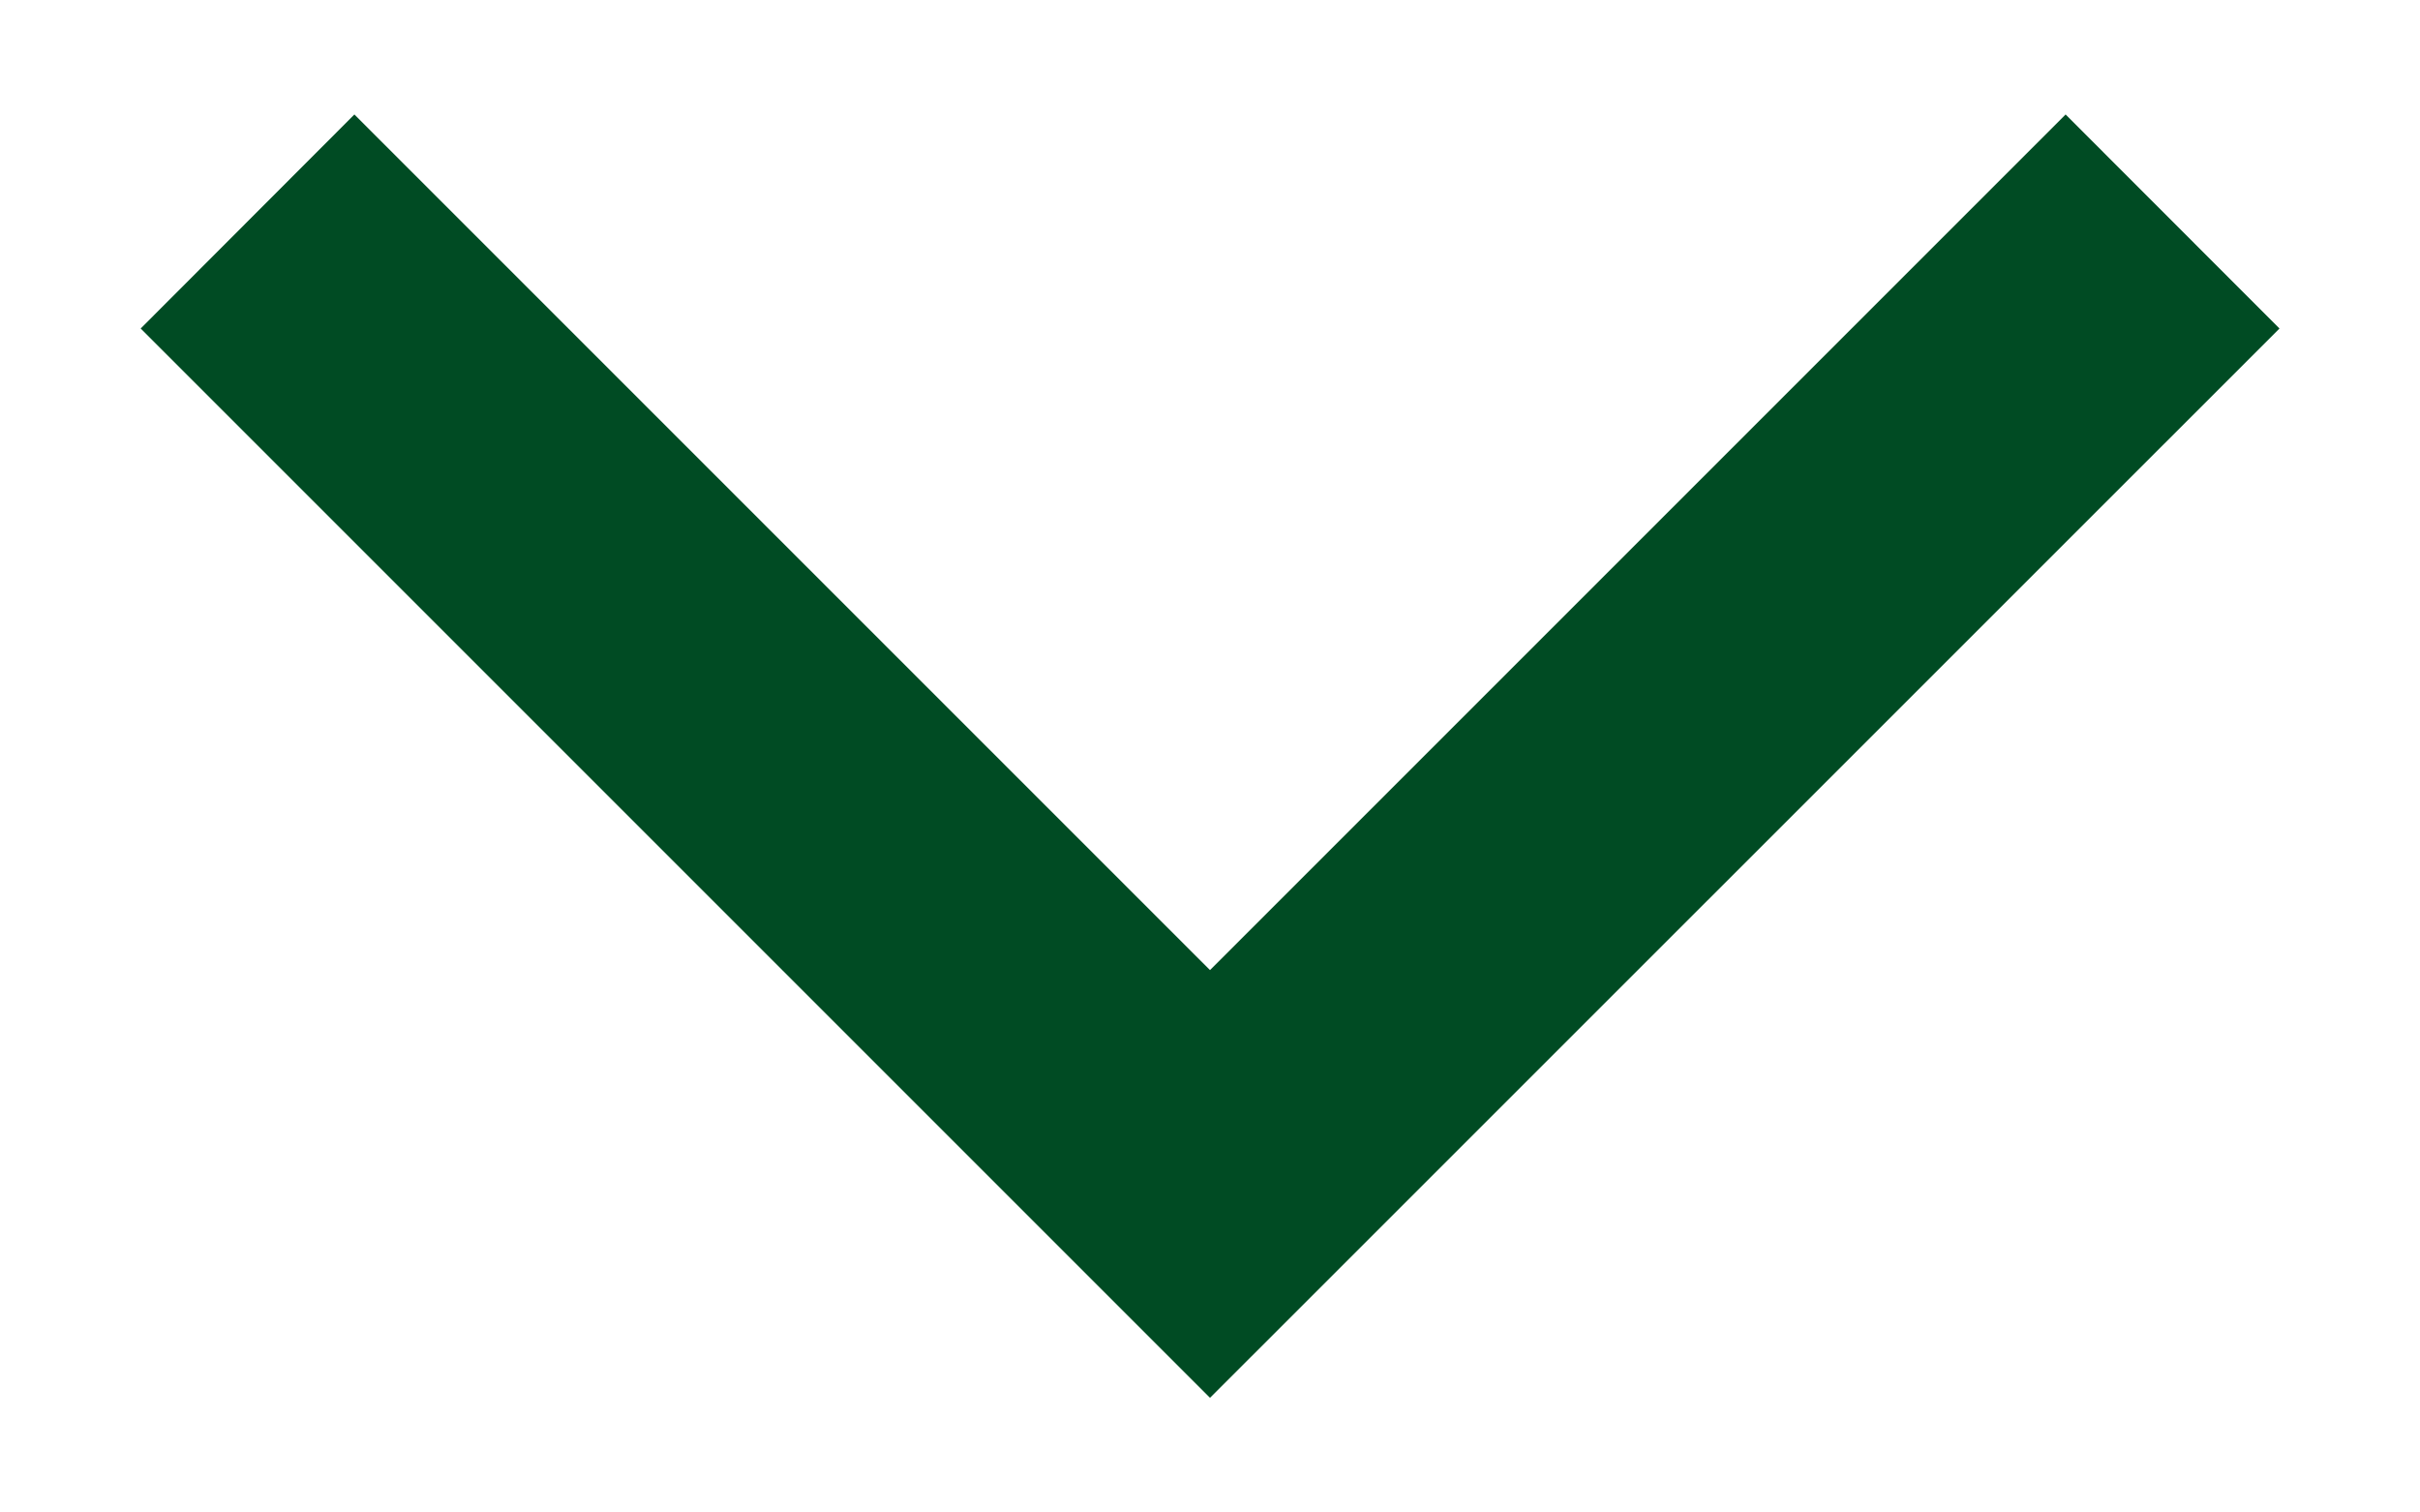 <svg width="16" height="10" viewBox="0 0 16 10" fill="none" xmlns="http://www.w3.org/2000/svg">
<path d="M2.343 0.757L0.93 2.172L8 9.242L15.071 2.172L13.657 0.757L8 6.414L2.343 0.757Z" fill="#004B23"/>
</svg>
